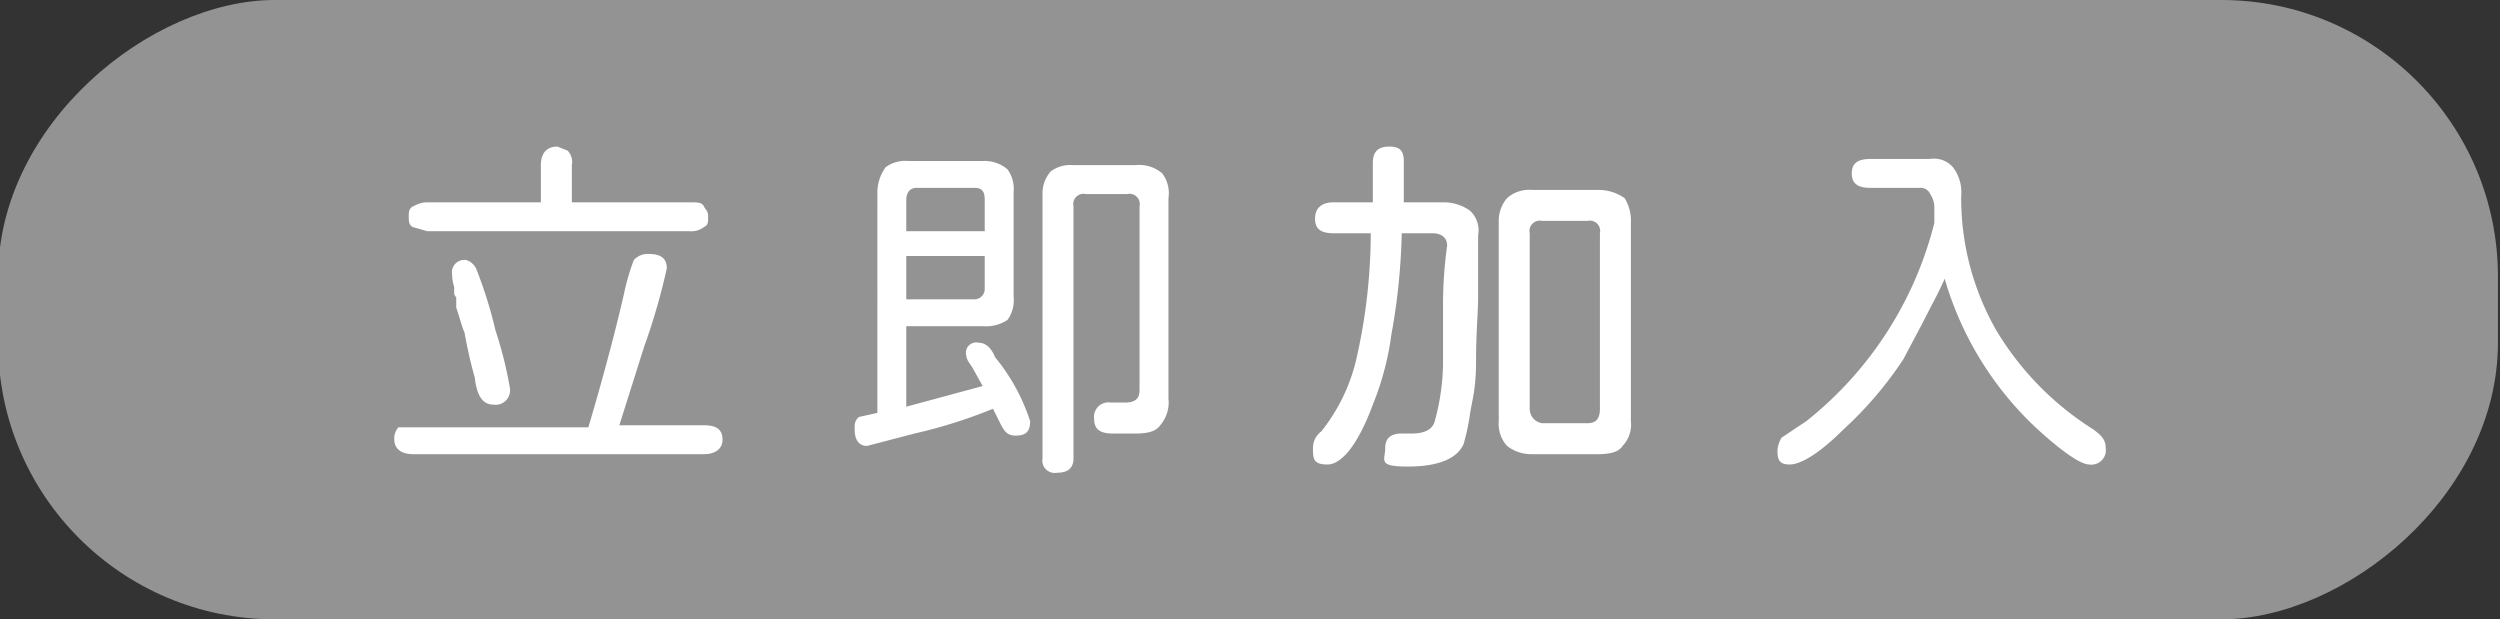 <svg xmlns="http://www.w3.org/2000/svg" width="121.1" height="30" viewBox="0 0 121.1 30">
  <rect x="0" y="0" width="121.1" height="30" fill="#333333" stroke="none"/>
  <g>
    <rect x="45.5" y="-45.5" width="30" height="121.09" rx="13.4" transform="translate(75.5 -45.5) rotate(90)" style="fill: #fff;opacity: 0.47"/>
    <g>
      <path d="M35,21.3c0,.4-.3.7-.9.7H20c-.6,0-.9-.3-.9-.7a.8.8,0,0,1,.2-.6h9.2c.8-2.7,1.4-5,1.8-6.8a11.1,11.1,0,0,1,.4-1.3.9.9,0,0,1,.7-.3c.6,0,.9.2.9.7a30.9,30.9,0,0,1-1.1,3.8L30,20.6h4.1C34.7,20.6,35,20.8,35,21.3ZM20,11c-.2-.1-.2-.3-.2-.5s0-.4.2-.5.4-.2.7-.2h5.5V8c0-.6.3-.9.8-.9l.5.2a.8.8,0,0,1,.2.7V9.8h5.7c.4,0,.6,0,.7.2s.2.2.2.5,0,.4-.2.5a1,1,0,0,1-.7.2H20.7Zm3.1,2.1A21.1,21.1,0,0,1,24,16a19.1,19.1,0,0,1,.7,2.8.7.7,0,0,1-.8.8c-.5,0-.8-.4-.9-1.3a22.5,22.5,0,0,1-.5-2.2c-.1-.2-.2-.6-.4-1.2v-.5a.3.3,0,0,1-.1-.2v-.3a2.1,2.1,0,0,1-.1-.6.6.6,0,0,1,.7-.7A.8.8,0,0,1,23.1,13.1Z" style="fill: #fff"/>
      <path d="M41.4,20.8c0-.3,0-.4.2-.6l.9-.2h0V9.3a2.1,2.1,0,0,1,.4-1.2A1.6,1.6,0,0,1,44,7.8h3.6a1.7,1.7,0,0,1,1.2.4,1.6,1.6,0,0,1,.3,1.1v5.1a1.6,1.6,0,0,1-.3,1.1,1.9,1.9,0,0,1-1.2.3H43.9v3.9l3.7-1-.5-.9-.2-.3a.8.8,0,0,1-.1-.3.5.5,0,0,1,.6-.6c.3,0,.6.2.8.7a9.5,9.5,0,0,1,1.7,3.1c0,.5-.2.7-.7.7s-.6-.3-.9-.9l-.2-.4A24,24,0,0,1,44.3,21l-2.3.6C41.6,21.6,41.4,21.3,41.4,20.8ZM47.7,9.7c0-.4-.1-.6-.5-.6H44.4c-.3,0-.5.2-.5.6v1.5h3.8Zm0,4.3V12.4H43.9v2.1h3.3A.5.5,0,0,0,47.7,14Zm2.8,8.2V9.4a1.6,1.6,0,0,1,.4-1.1A1.6,1.6,0,0,1,52,8h3a1.7,1.7,0,0,1,1.3.4,1.6,1.6,0,0,1,.3,1.2v9.7a1.7,1.7,0,0,1-.4,1.3c-.2.3-.6.4-1.2.4H53.9c-.6,0-.9-.2-.9-.7a.7.7,0,0,1,.8-.8h.7c.5,0,.7-.2.7-.6V10a.5.5,0,0,0-.6-.6h-2a.5.5,0,0,0-.6.6V22.2c0,.5-.3.7-.8.7A.6.6,0,0,1,50.5,22.2Z" style="fill: #fff"/>
      <path d="M67.1,21.7c0-.5.3-.7.8-.7h.5c.6,0,1-.2,1.1-.6a11,11,0,0,0,.4-2.7v-3a20.7,20.7,0,0,1,.2-2.8c0-.4-.3-.6-.7-.6H67.9a30.9,30.9,0,0,1-.5,4.9,13.9,13.9,0,0,1-.9,3.4c-.7,1.9-1.5,2.9-2.2,2.9s-.7-.3-.7-.8a1,1,0,0,1,.4-.8,8.8,8.8,0,0,0,1.7-3.5,27.6,27.6,0,0,0,.7-6.1H64.6c-.6,0-.9-.2-.9-.7s.3-.8.9-.8h1.9V7.9c0-.6.3-.8.8-.8s.7.2.7.7v2h1.9a2.2,2.2,0,0,1,1.3.4,1.3,1.3,0,0,1,.4,1.2v3c0,.7-.1,1.7-.1,3.1s-.2,1.9-.3,2.6a10.6,10.6,0,0,1-.3,1.4c-.3.7-1.2,1.1-2.7,1.1S67.1,22.3,67.1,21.7Zm5.9-.1a1.6,1.6,0,0,1-.4-1.2V10.8A1.7,1.7,0,0,1,73,9.6a1.6,1.6,0,0,1,1.2-.4h3.2a2.2,2.2,0,0,1,1.3.4,2.1,2.1,0,0,1,.3,1.2v9.6a1.5,1.5,0,0,1-.4,1.2c-.2.3-.6.4-1.2.4H74.2A1.9,1.9,0,0,1,73,21.6Zm4.5-1.8V11.3a.5.5,0,0,0-.6-.6H74.7a.5.5,0,0,0-.6.6v8.5a.7.7,0,0,0,.6.7h2.2C77.3,20.5,77.5,20.3,77.5,19.8Z" style="fill: #fff"/>
      <path d="M86.1,21.8a1.4,1.4,0,0,1,.2-.6l1.2-.8a17.8,17.8,0,0,0,6.2-9.6v-.7a1.2,1.2,0,0,0-.2-.7.5.5,0,0,0-.5-.3H90.6c-.6,0-.9-.2-.9-.7s.3-.7.9-.7h2.9a1.2,1.2,0,0,1,1.1.4A2,2,0,0,1,95,9.5,12.9,12.9,0,0,0,96.7,16a14.4,14.4,0,0,0,4.7,4.8c.4.3.6.5.6.9a.7.7,0,0,1-.8.8c-.4,0-1.3-.6-2.6-1.8a16,16,0,0,1-4.4-7.2c-.3.7-.7,1.4-1.1,2.2l-.9,1.7a18.1,18.1,0,0,1-2.9,3.4c-1.2,1.2-2.1,1.7-2.6,1.7S86.1,22.3,86.1,21.8Z" style="fill: #fff"/>
    </g>
  </g>
</svg>
